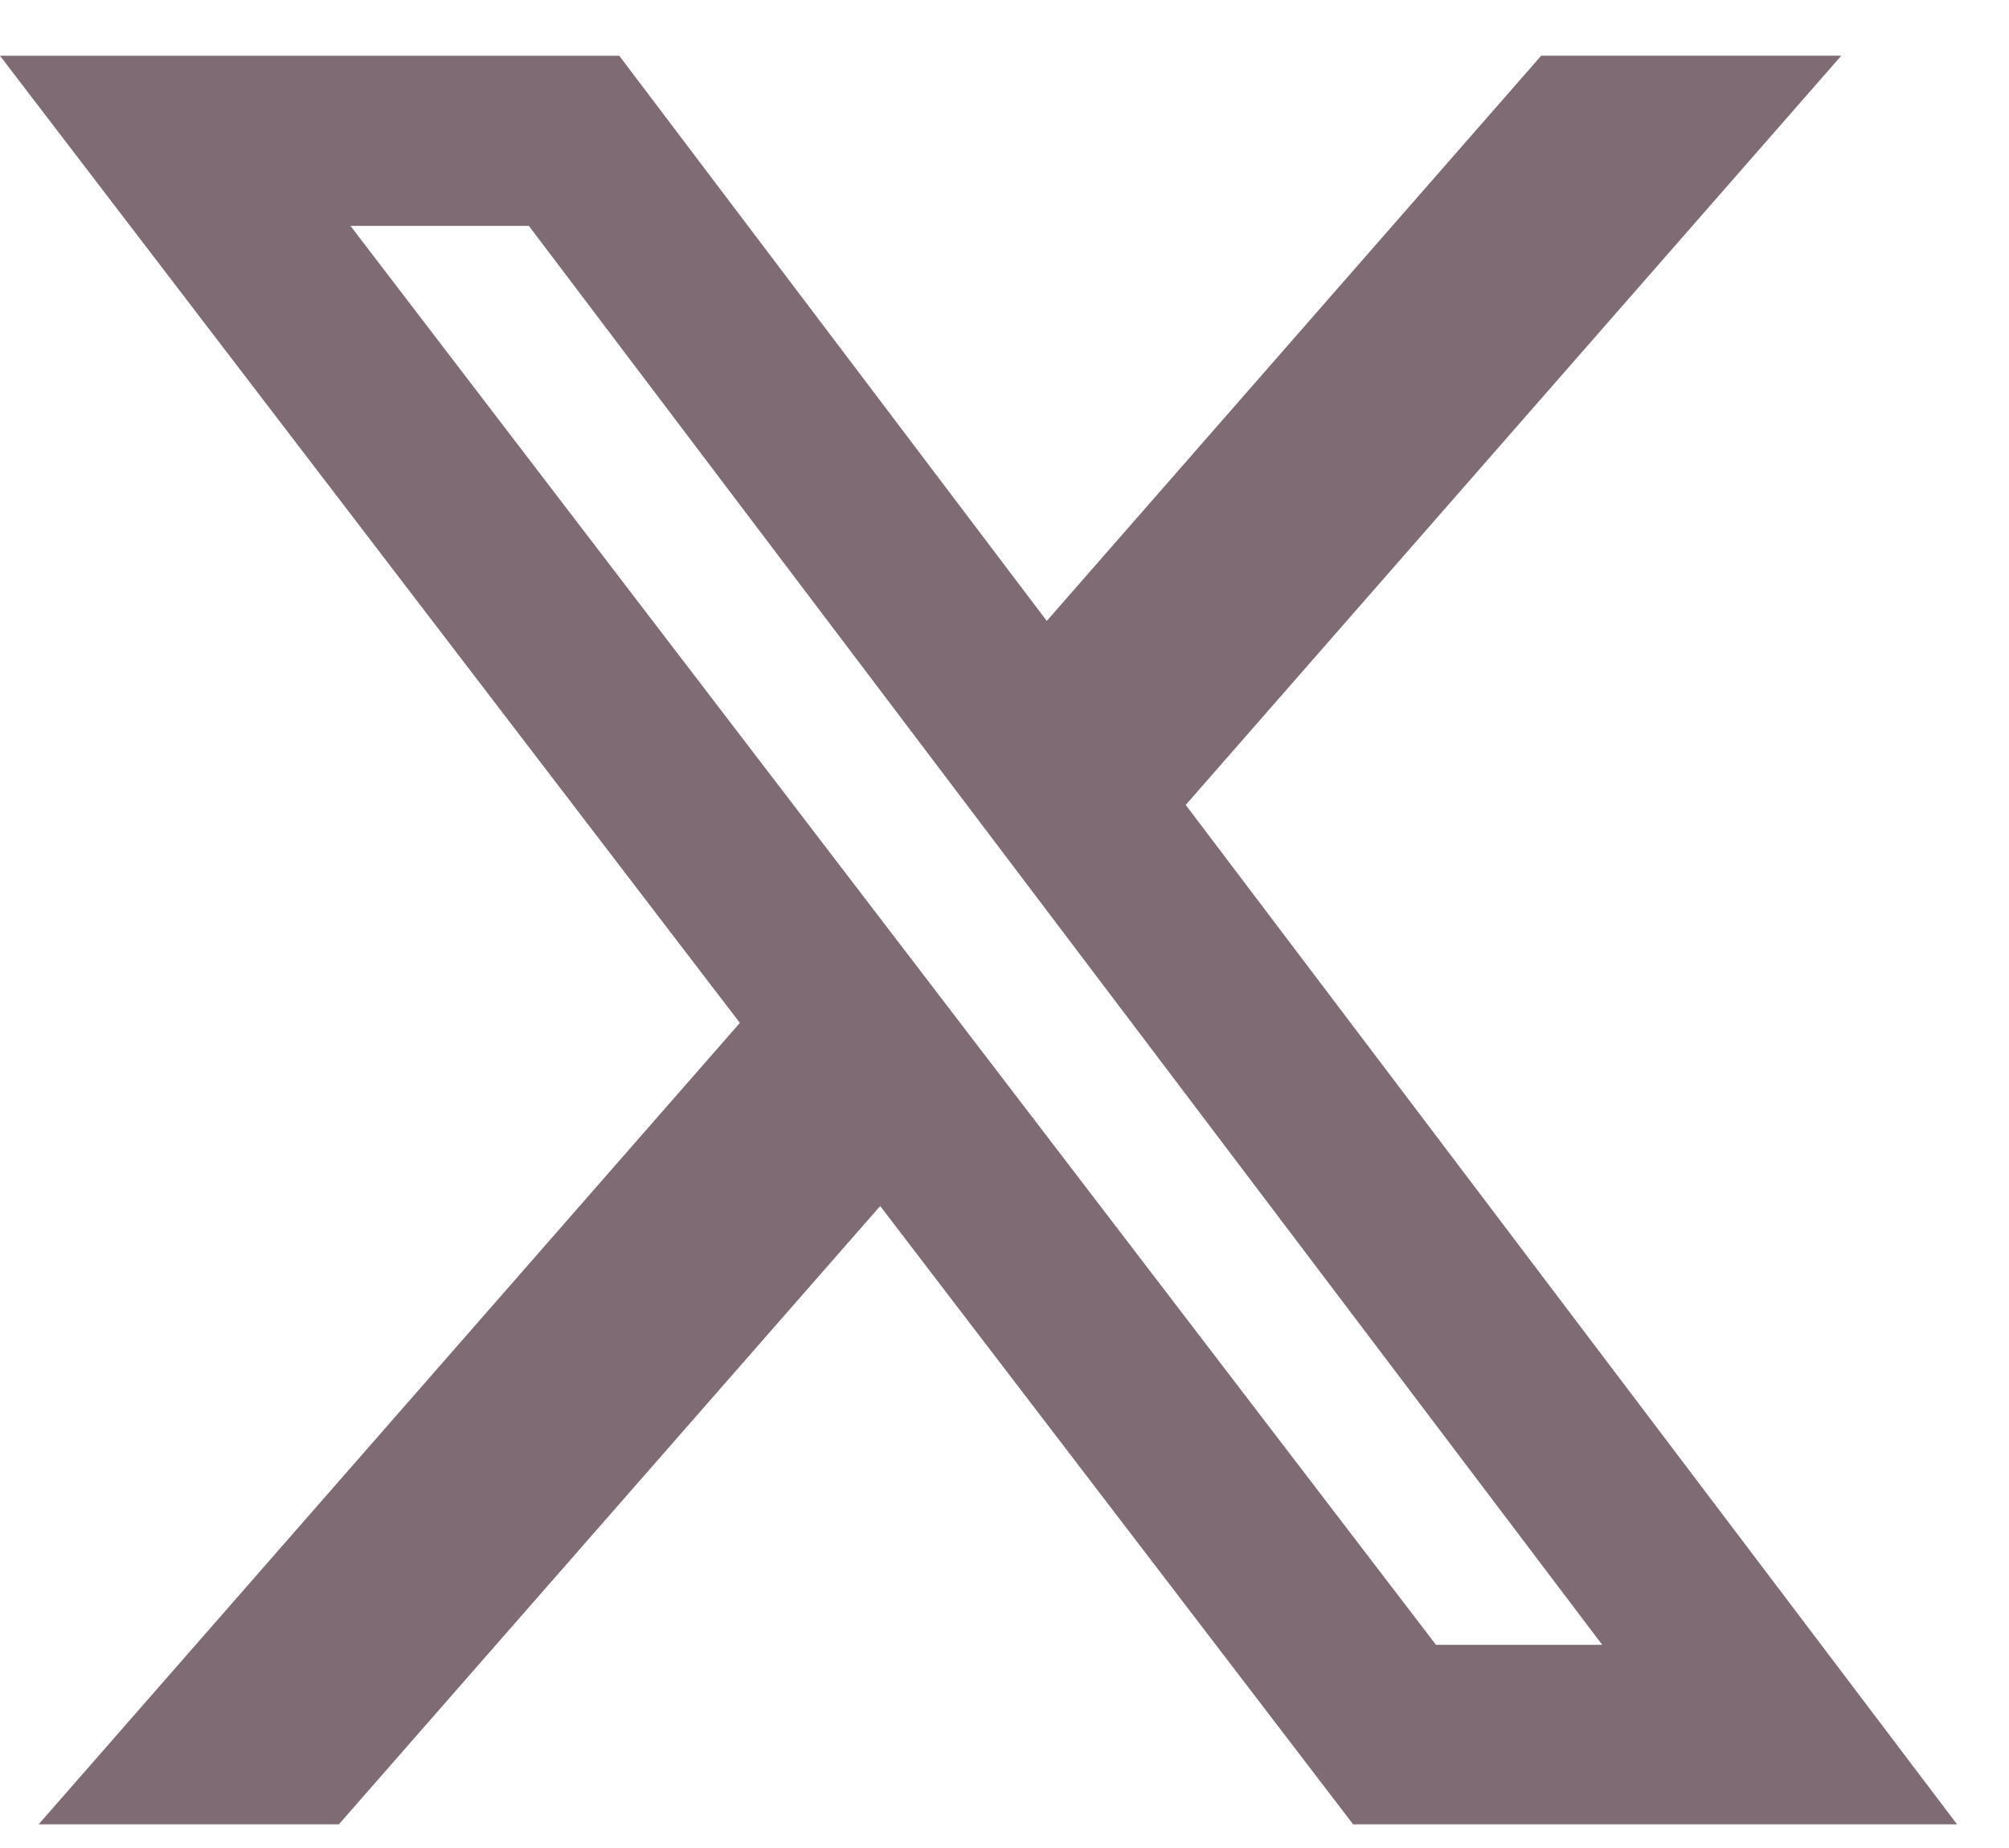 <svg viewBox="0 0 25 23" xmlns="http://www.w3.org/2000/svg">
<path d="M19.179 0.693H22.913L14.755 10.018L24.353 22.705H16.838L10.953 15.01L4.217 22.705H0.481L9.207 12.731L0 0.694H7.706L13.026 7.728L19.179 0.693ZM17.869 20.471H19.938L6.581 2.811H4.361L17.869 20.471Z" fill="#7F6B73"/>
</svg>